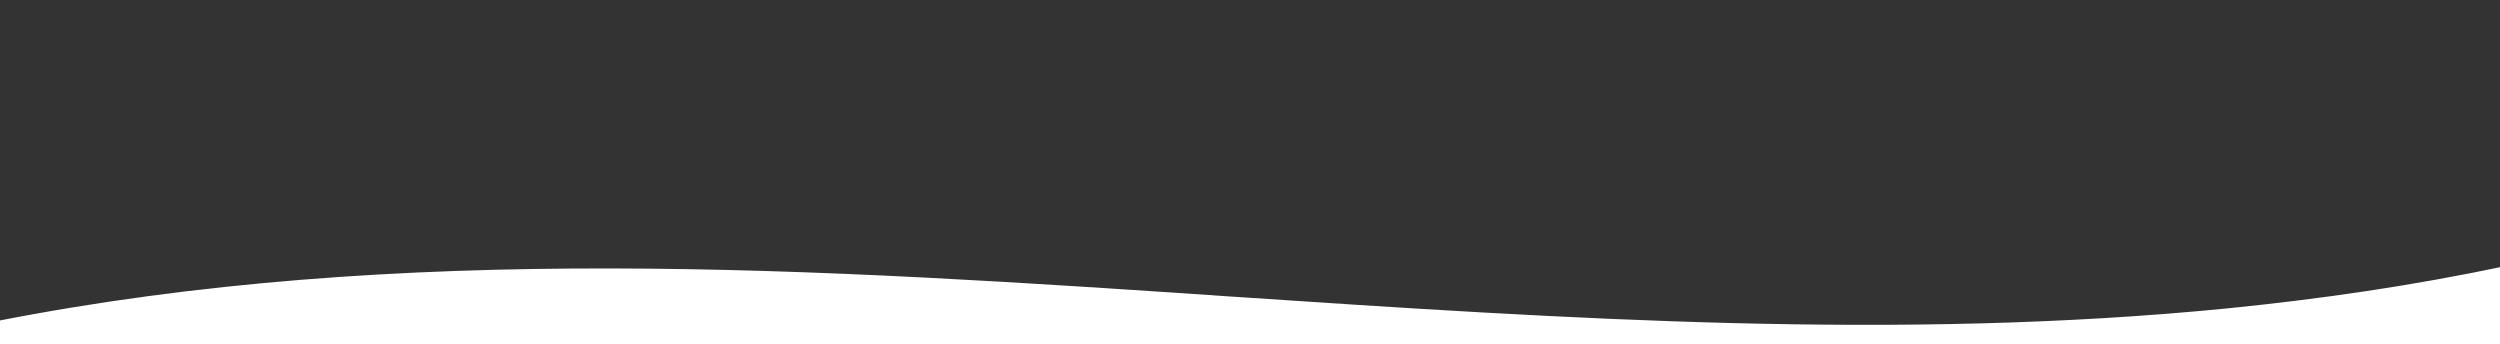 <?xml version="1.0" encoding="utf-8"?>
<!-- Generator: Adobe Illustrator 22.0.0, SVG Export Plug-In . SVG Version: 6.00 Build 0)  -->
<svg version="1.1" id="Layer_1" xmlns="http://www.w3.org/2000/svg" xmlns:xlink="http://www.w3.org/1999/xlink" x="0px" y="0px"
	 viewBox="0 0 539.9 74.3" style="enable-background:new 0 0 539.9 74.3;" xml:space="preserve">
<rect x="0" y="0" width="539.9" height="74.3" fill="#333333" stroke="none"/>
<style type="text/css">
	.st0{clip-path:url(#SVGID_2_);fill:#FFFFFF;}
</style>
<g>
	<defs>
		
			<rect id="SVGID_1_" x="-3.1" transform="matrix(-1 -1.224647e-16 1.224647e-16 -1 539.726 75.929)" width="545.9" height="75.9"/>
	</defs>
	<clipPath id="SVGID_2_">
		<use xlink:href="#SVGID_1_"  style="overflow:visible;"/>
	</clipPath>
	<path class="st0" d="M545,84.4l-2.4-23.9l-0.3-3.3c-0.5,0.1-0.9,0.2-1.4,0.3c-19.9,4.2-39.9,7.1-59.9,9.1
		c-70.7,7-142.6,2.3-214.3-2.5C176.7,58,86.7,52.1-1,69.4c-1.5,0.2-3,0.5-4.5,0.5l4.4,44.7l2.4,23.9C1.3,138.5,545,84.4,545,84.4z"
		/>
</g>
</svg>
